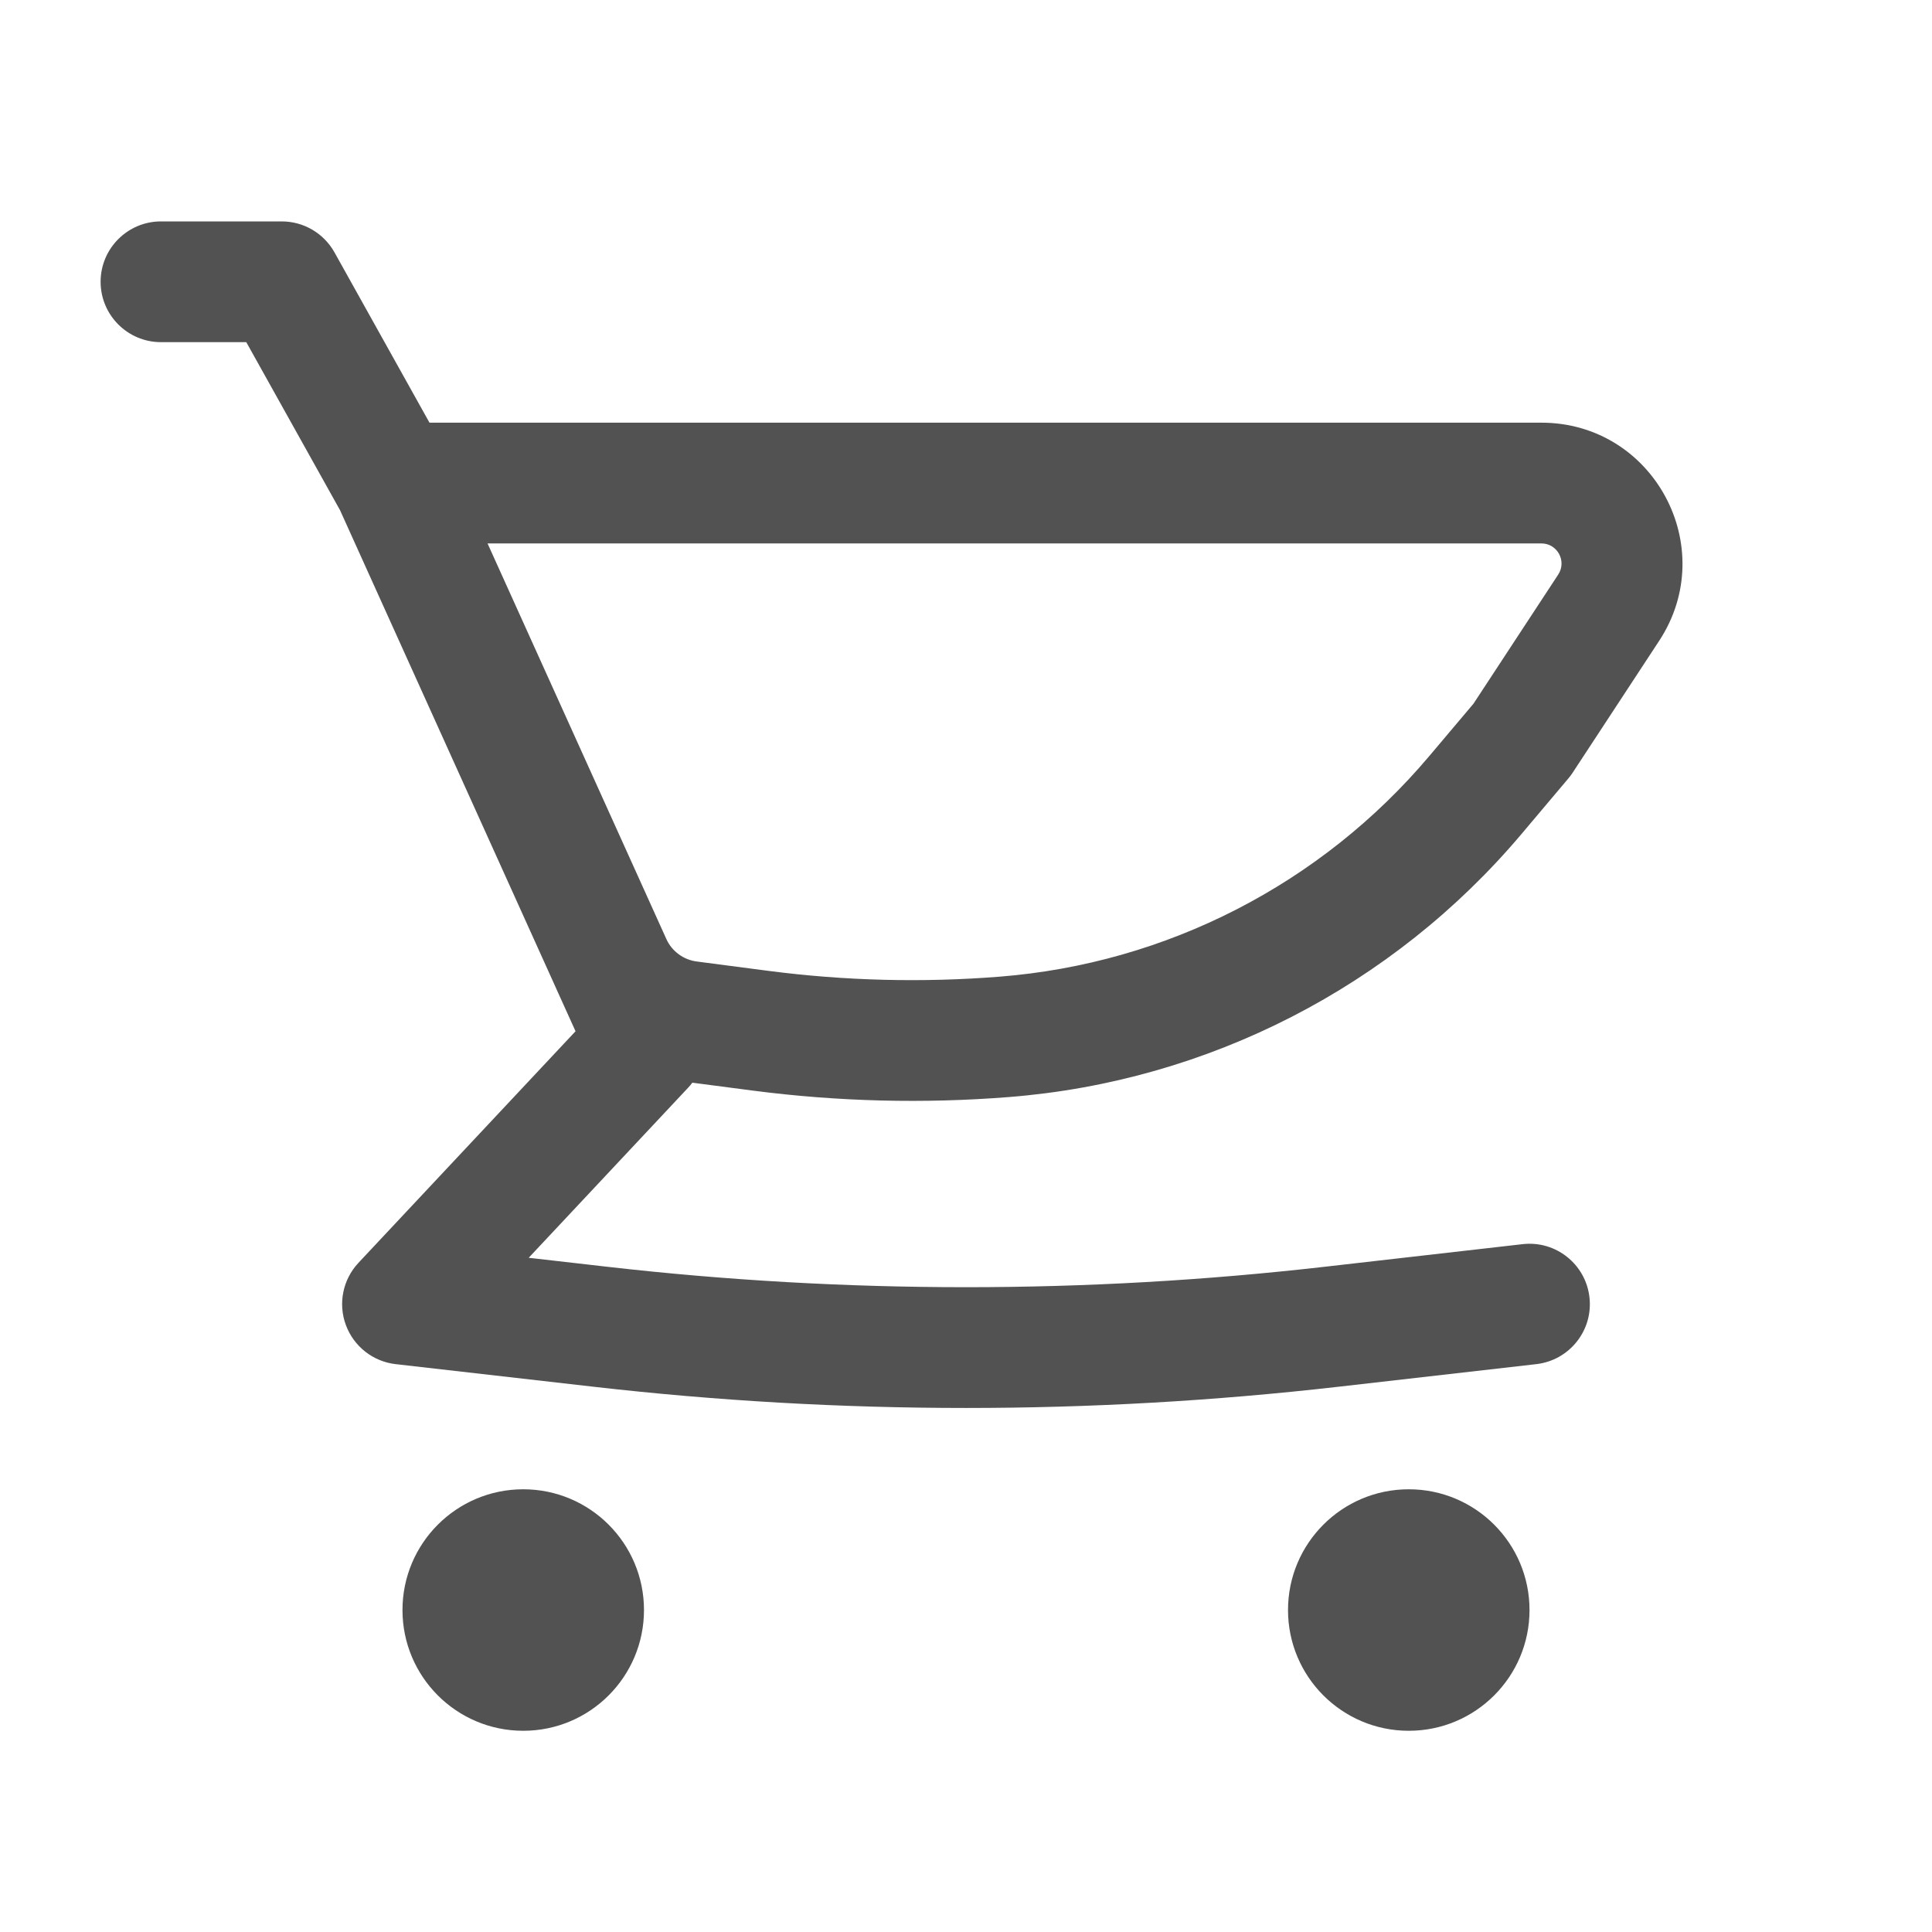 <?xml version="1.0" encoding="UTF-8"?> <svg xmlns="http://www.w3.org/2000/svg" width="40" height="40" viewBox="0 0 40 40" fill="none"><path fill-rule="evenodd" clip-rule="evenodd" d="M31.913 8.751H8.892L6.925 5.225C6.704 4.829 6.286 4.584 5.833 4.584H3.333C2.643 4.584 2.083 5.144 2.083 5.834C2.083 6.524 2.643 7.084 3.333 7.084H5.099L7.04 10.563L11.517 20.469L11.521 20.479L11.916 21.351L7.421 26.146C7.098 26.491 6.997 26.988 7.16 27.431C7.323 27.875 7.722 28.189 8.191 28.243L12.288 28.711C17.413 29.297 22.587 29.297 27.711 28.711L31.808 28.243C32.494 28.164 32.987 27.545 32.908 26.859C32.83 26.173 32.21 25.68 31.524 25.759L27.427 26.227C22.492 26.791 17.508 26.791 12.572 26.227L10.946 26.041L14.245 22.522C14.277 22.488 14.306 22.453 14.334 22.416L15.589 22.58C17.347 22.808 19.124 22.853 20.892 22.713C25.014 22.387 28.835 20.426 31.502 17.266L32.465 16.124C32.498 16.086 32.528 16.046 32.556 16.004L34.351 13.268C35.624 11.328 34.233 8.751 31.913 8.751ZM14.427 19.907C14.151 19.872 13.913 19.697 13.797 19.444L13.795 19.439L10.094 11.251H31.913C32.244 11.251 32.443 11.619 32.261 11.896L30.507 14.569L29.592 15.653C27.355 18.303 24.151 19.948 20.695 20.221C19.1 20.347 17.497 20.307 15.911 20.101L14.427 19.907Z" fill="#525252"></path><path d="M10.833 30.834C9.452 30.834 8.333 31.953 8.333 33.334C8.333 34.715 9.452 35.834 10.833 35.834C12.214 35.834 13.333 34.715 13.333 33.334C13.333 31.953 12.214 30.834 10.833 30.834Z" fill="#525252"></path><path d="M26.667 33.334C26.667 31.953 27.786 30.834 29.167 30.834C30.548 30.834 31.667 31.953 31.667 33.334C31.667 34.715 30.548 35.834 29.167 35.834C27.786 35.834 26.667 34.715 26.667 33.334Z" fill="#525252"></path></svg> 